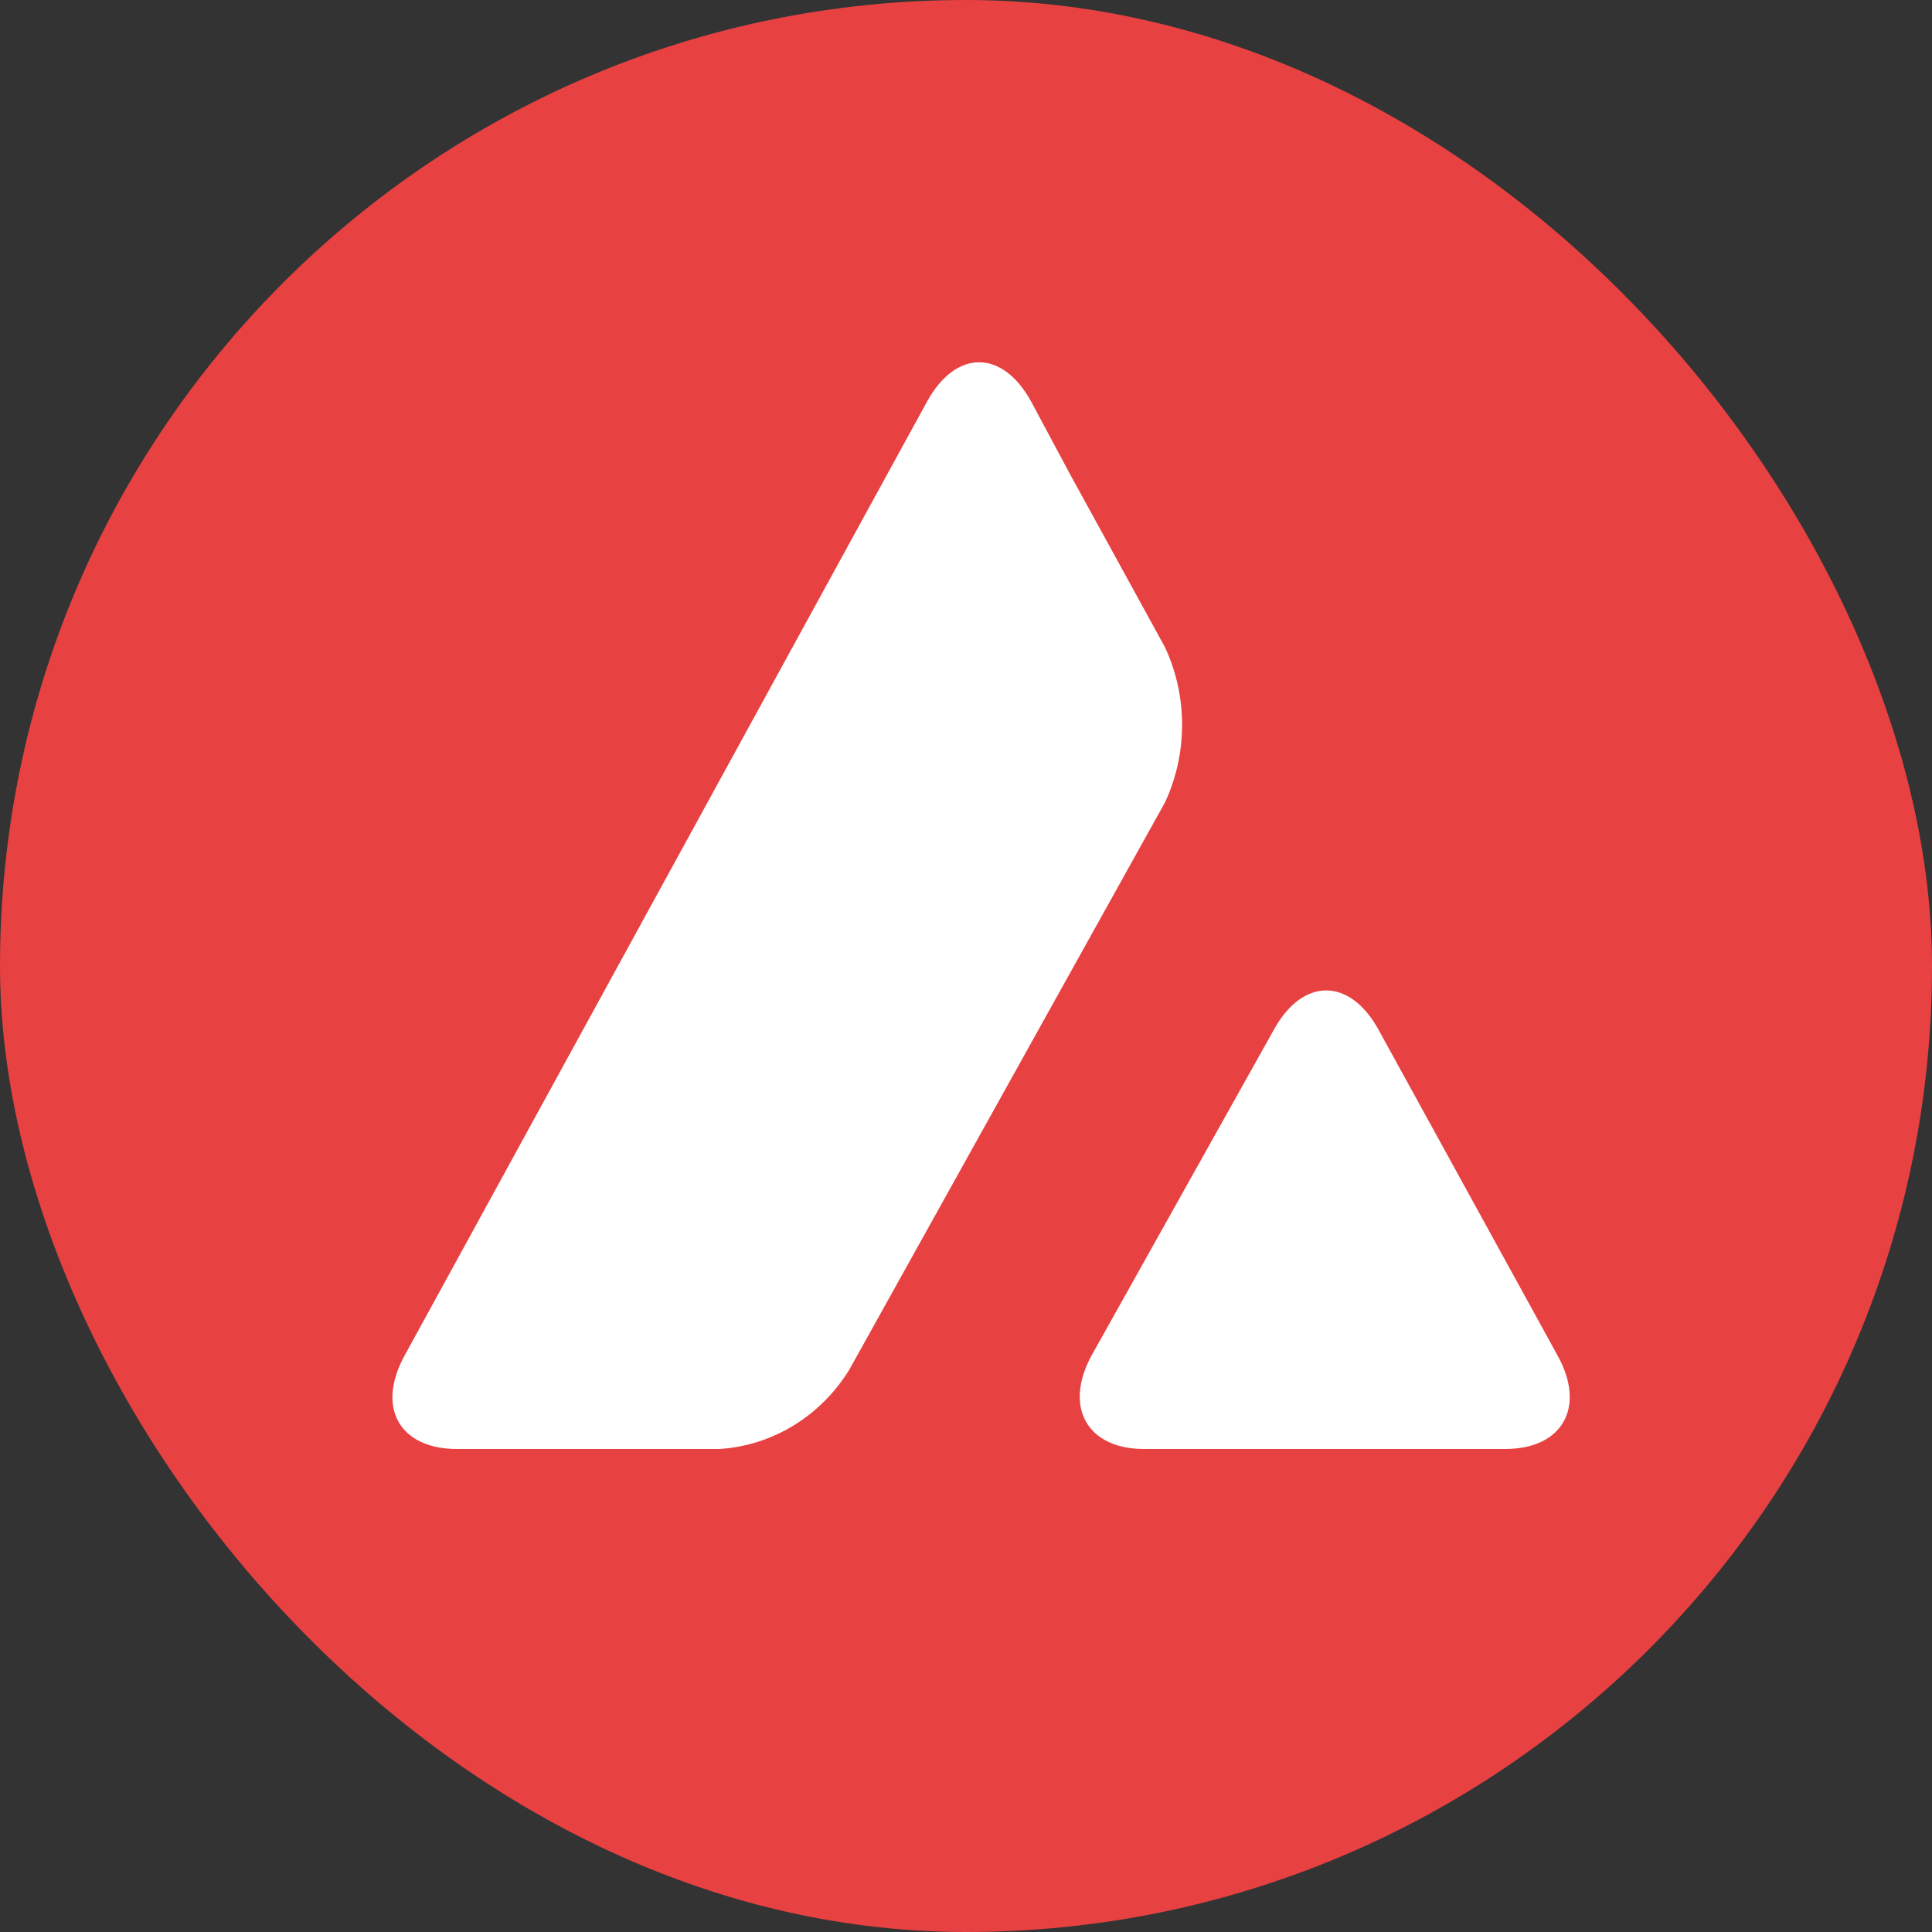 <svg width="32" height="32" viewBox="0 0 32 32" fill="none" xmlns="http://www.w3.org/2000/svg">
<rect x="0" y="0" width="32" height="32" fill="#333333" stroke="none"/>
<rect width="32" height="32" rx="16" fill="#E84142"/>
<path d="M21.105 17.045C21.581 16.191 22.351 16.191 22.827 17.045L25.797 22.449C26.273 23.303 25.883 24 24.93 24H18.948C18.005 24 17.615 23.303 18.081 22.449L21.105 17.045ZM15.361 6.64C15.838 5.787 16.597 5.787 17.073 6.64L17.735 7.876L19.295 10.719C19.674 11.528 19.674 12.483 19.295 13.292L14.061 22.697C13.584 23.461 12.793 23.944 11.916 24H7.57C6.617 24 6.227 23.315 6.703 22.449L15.361 6.64Z" fill="white"/>
</svg>
